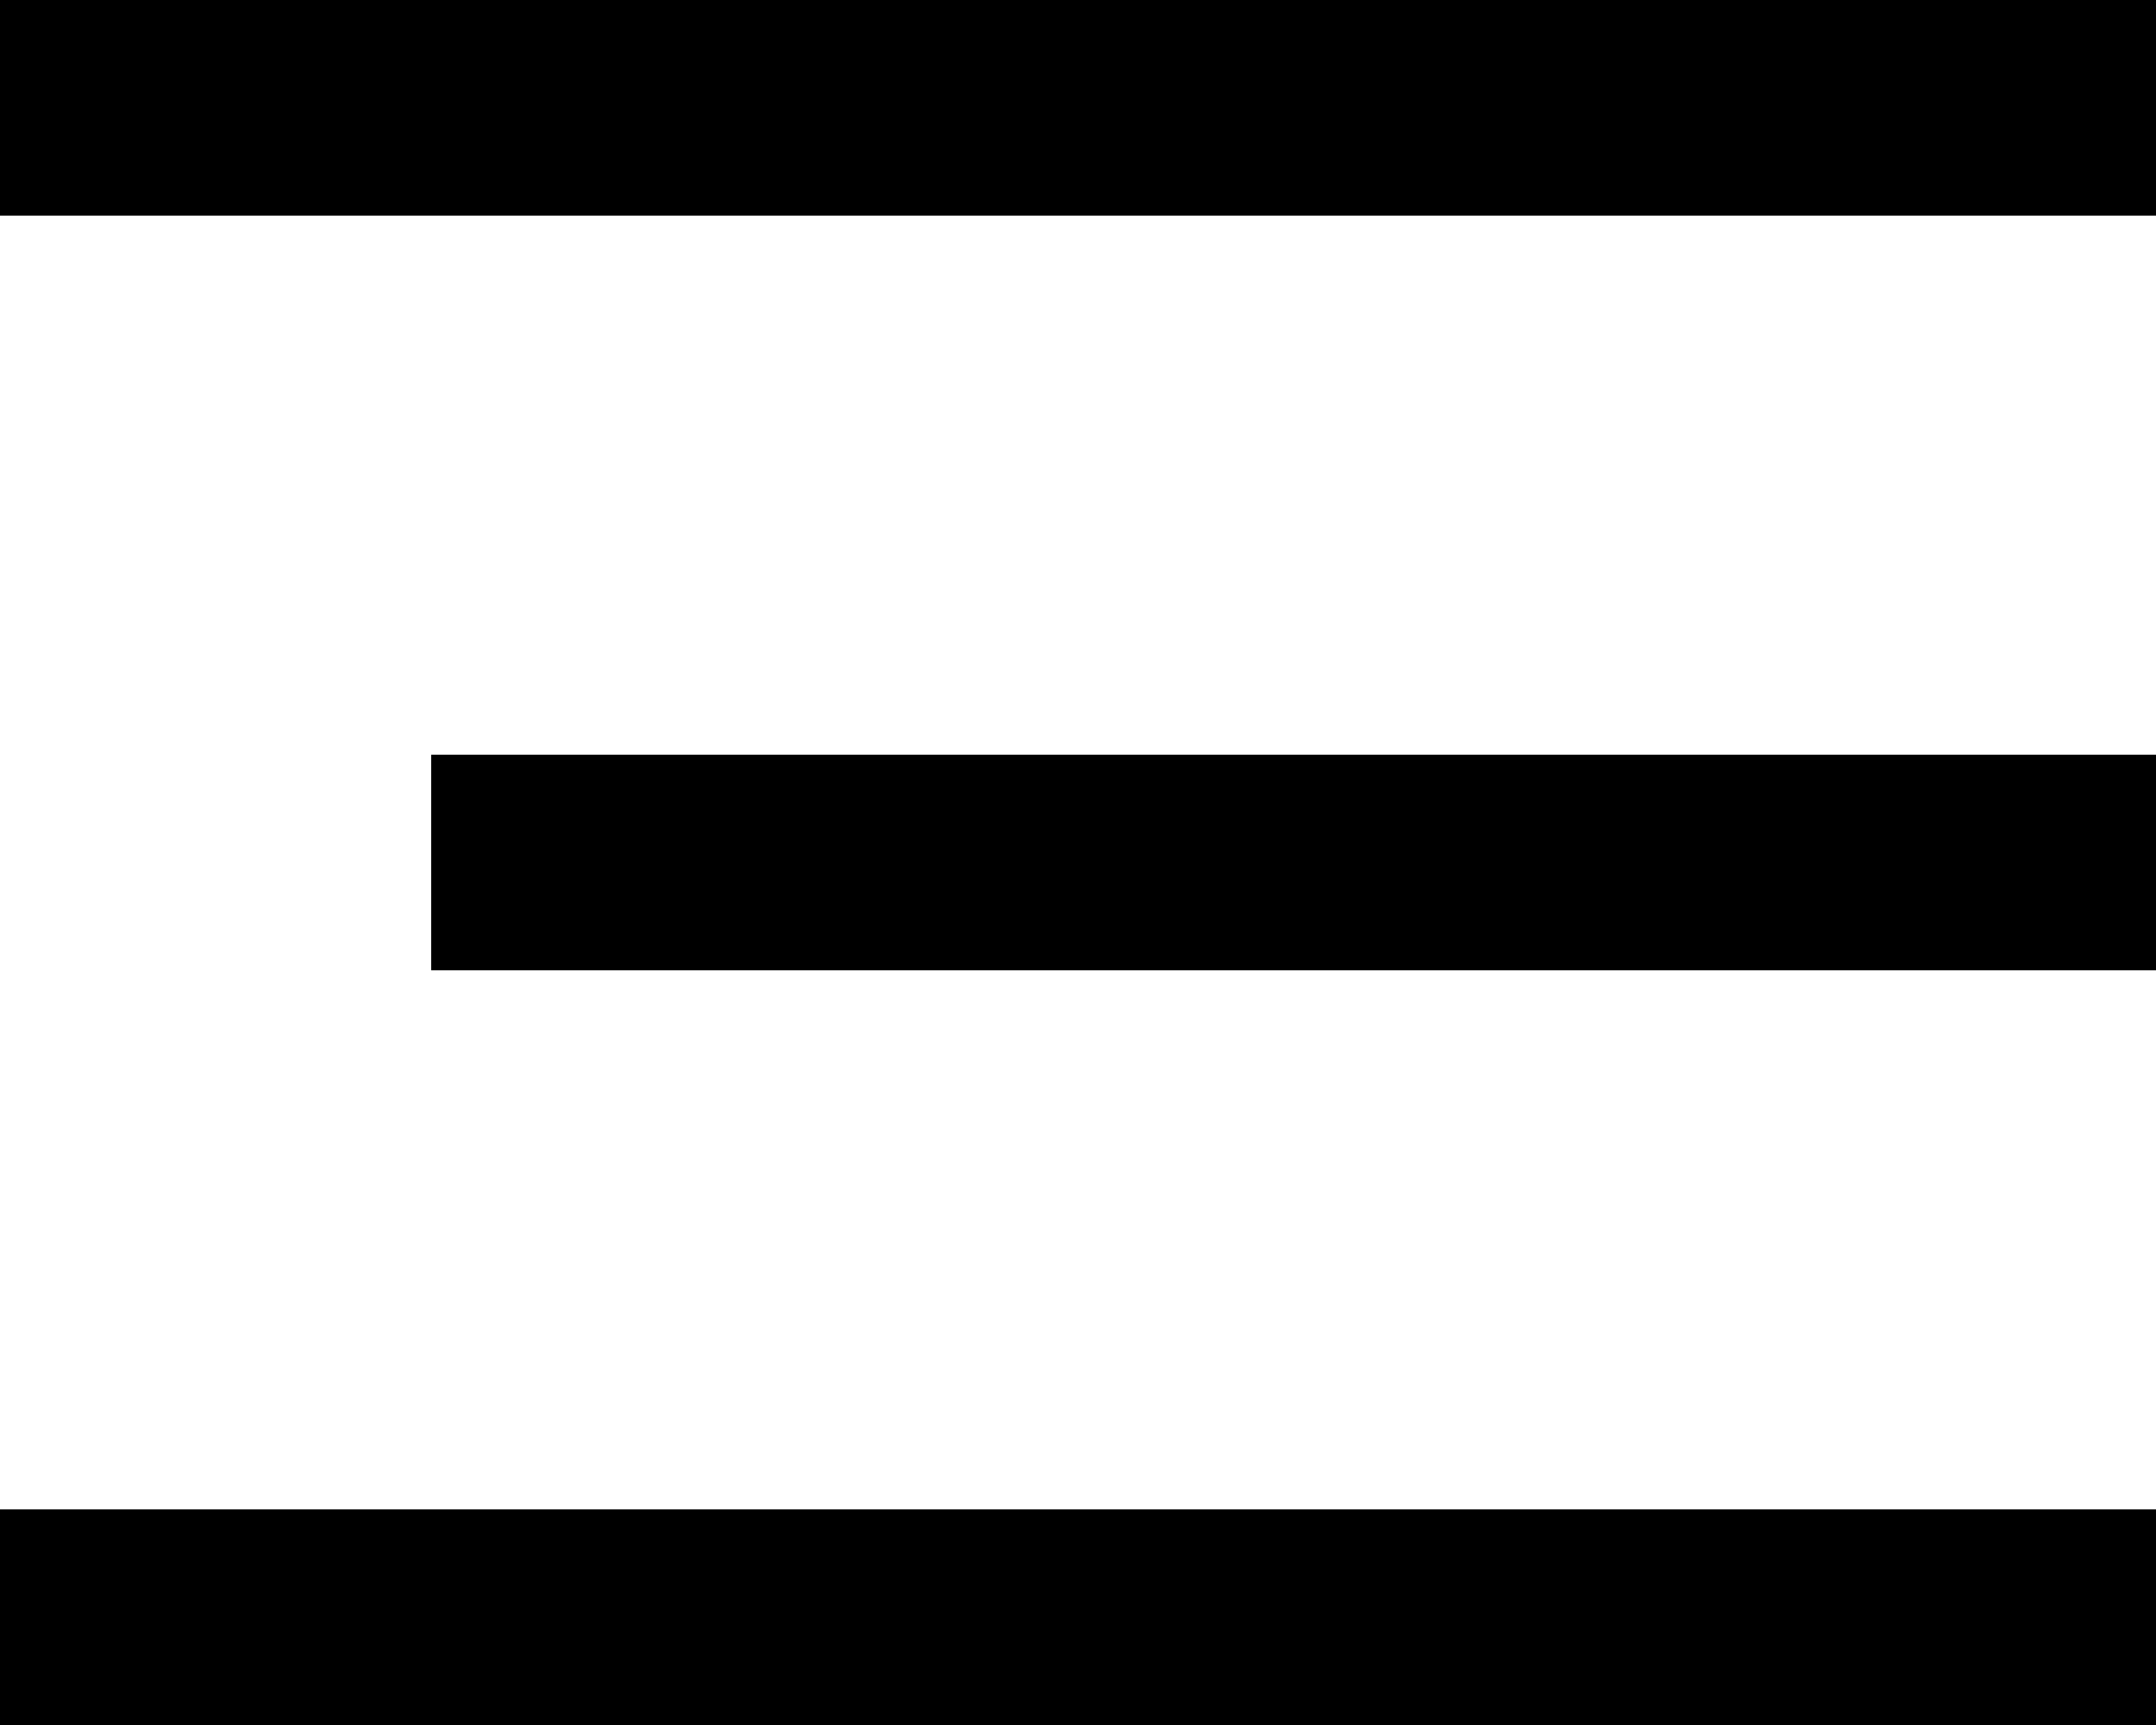 <svg xmlns="http://www.w3.org/2000/svg" width="20" height="16" viewBox="0 0 20 16">
  <g id="menu" transform="translate(-323 -20)">
    <rect id="사각형_20" data-name="사각형 20" width="20" height="2" transform="translate(323 20)"/>
    <rect id="사각형_21" data-name="사각형 21" width="16" height="2" transform="translate(327 27)"/>
    <rect id="사각형_22" data-name="사각형 22" width="20" height="2" transform="translate(323 34)"/>
  </g>
</svg>
